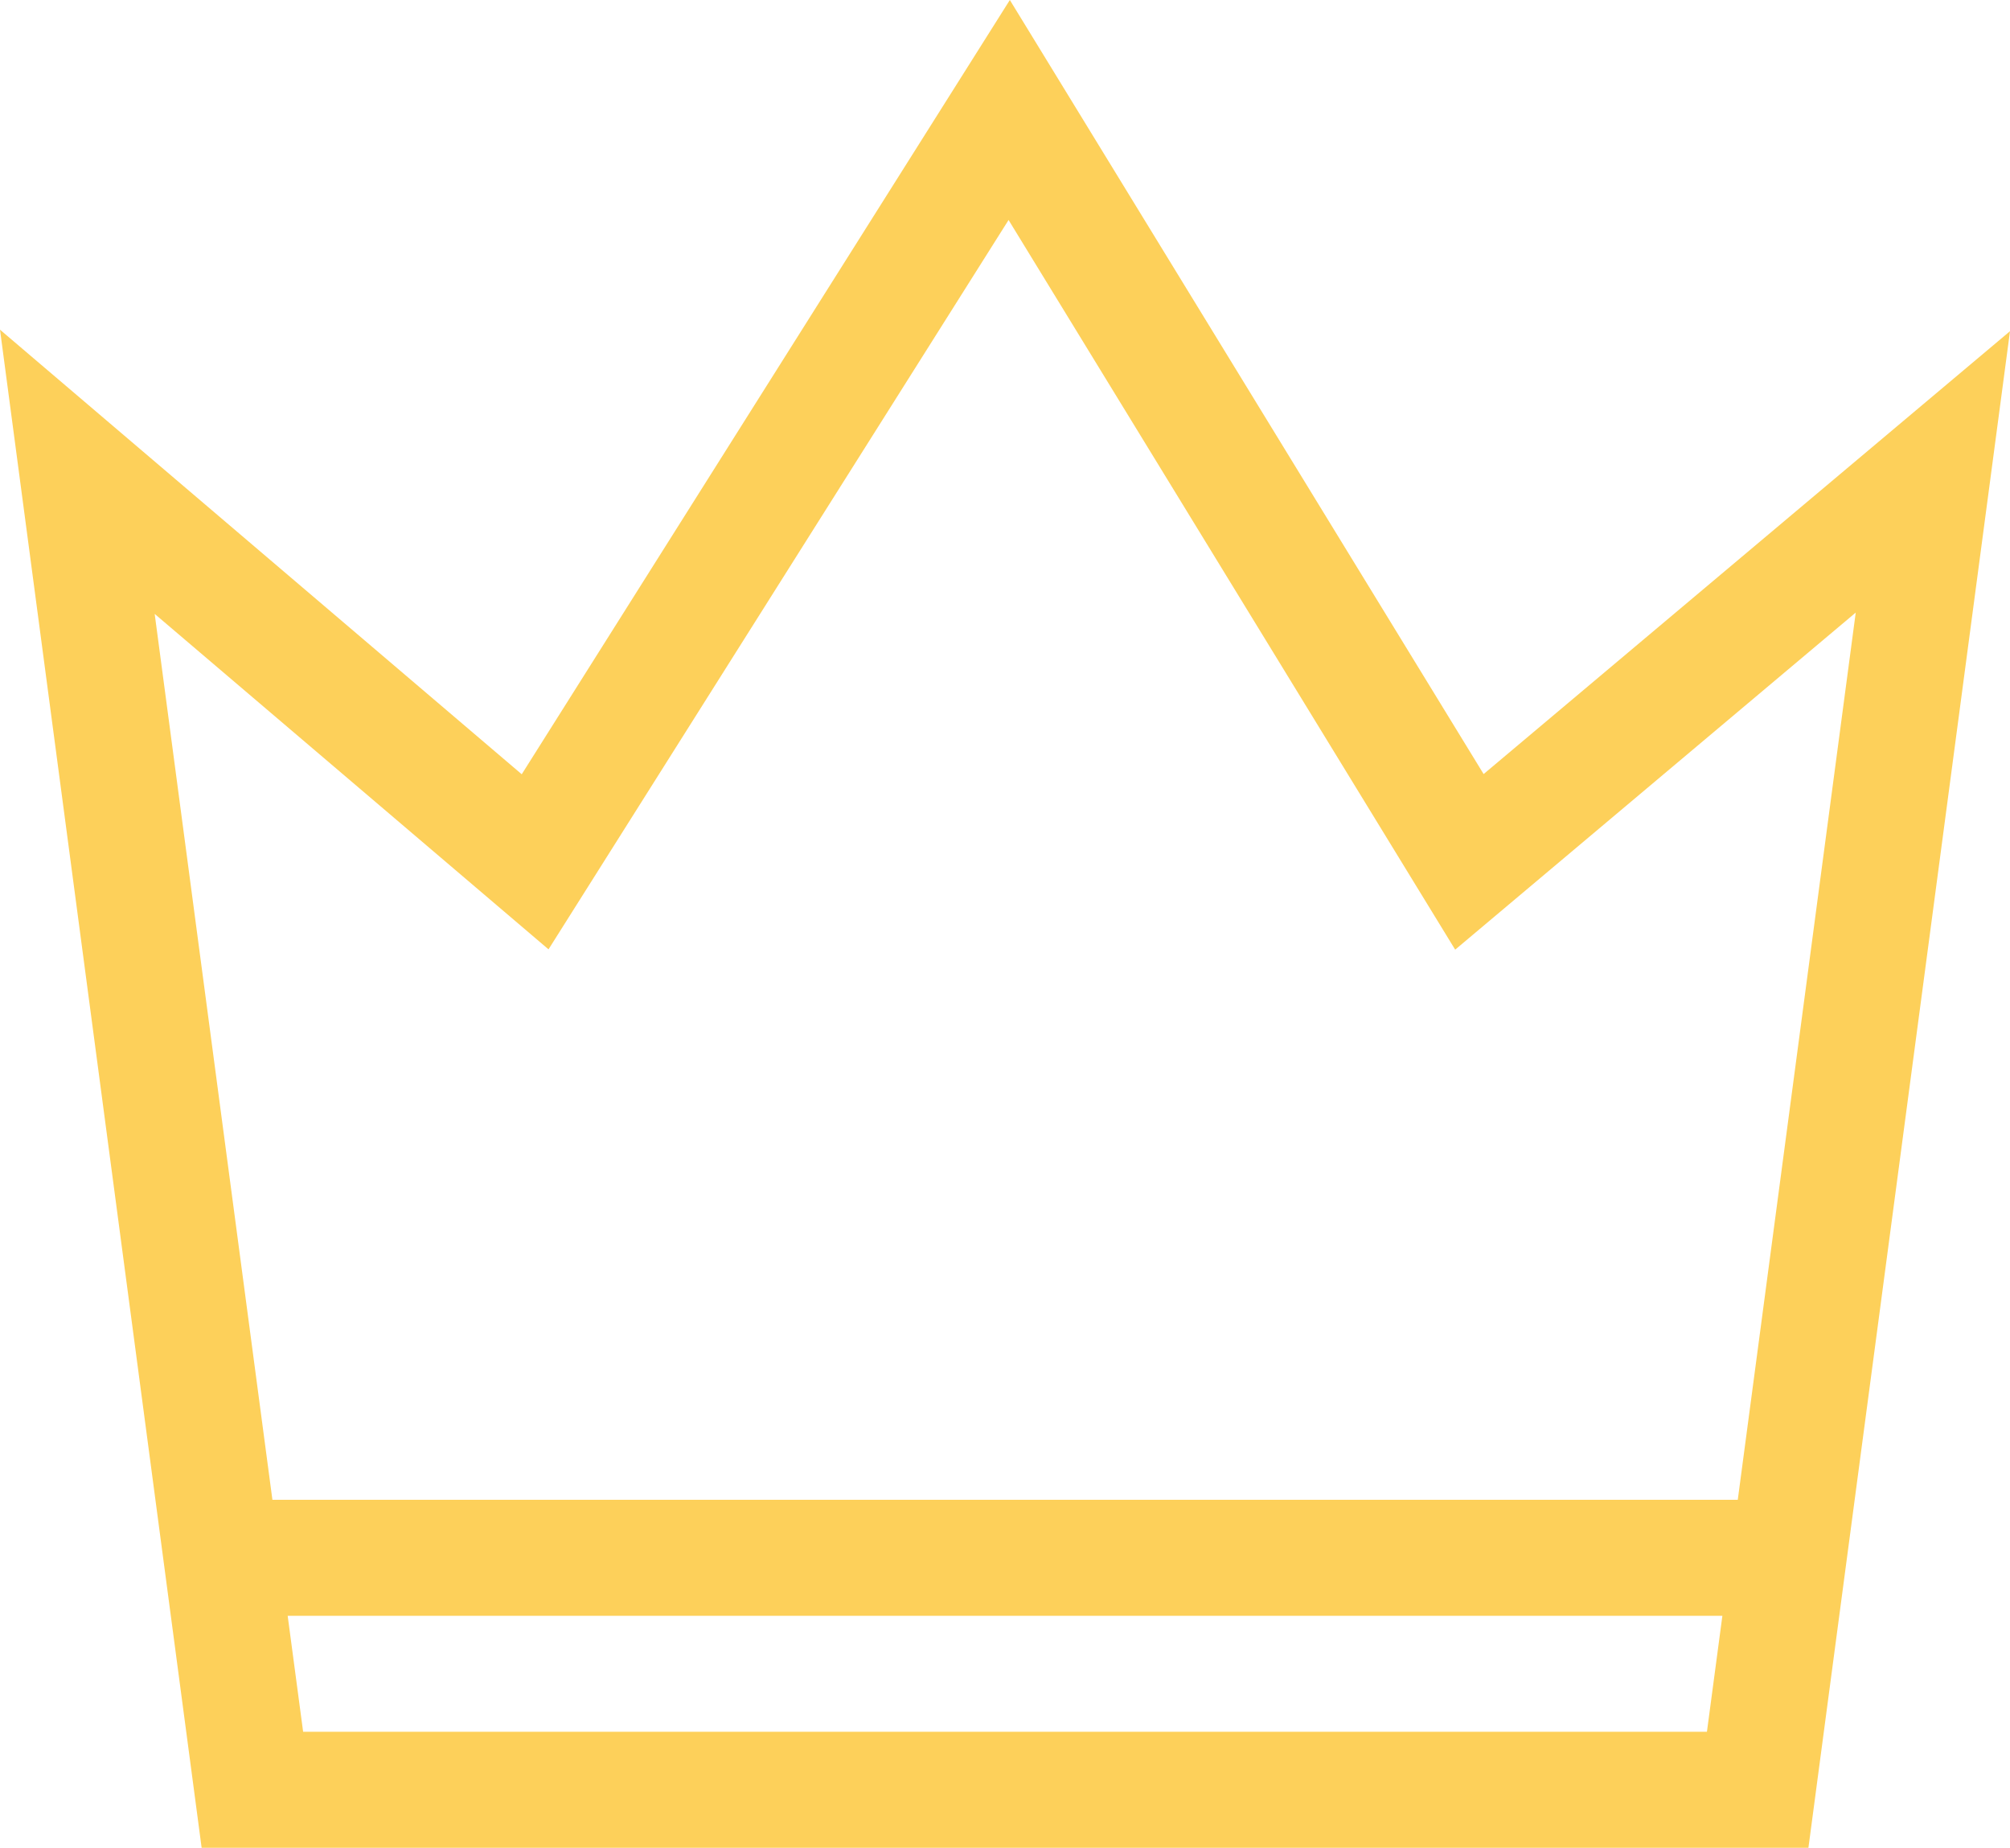 <svg xmlns="http://www.w3.org/2000/svg" viewBox="0 0 33.174 30.49">
  <defs>
    <style>
      .cls-1 {
        fill: #FDD05A;
      }
    </style>
  </defs>
  <path id="crown" class="cls-1" d="M24.319,12.842,16.5.07,8.444,12.846-.167,5.51,3.161,30.56H29.68L33.007,5.535l-8.688,7.308ZM4.836,28.646l-.255-1.914H28.26l-.255,1.914H4.836Zm23.678-3.828H4.329L2.386,10.2l6.5,5.535L16.479,3.7,23.85,15.74l6.611-5.562-1.947,14.64Z" transform="translate(0.167 -0.07)"/>
</svg>
